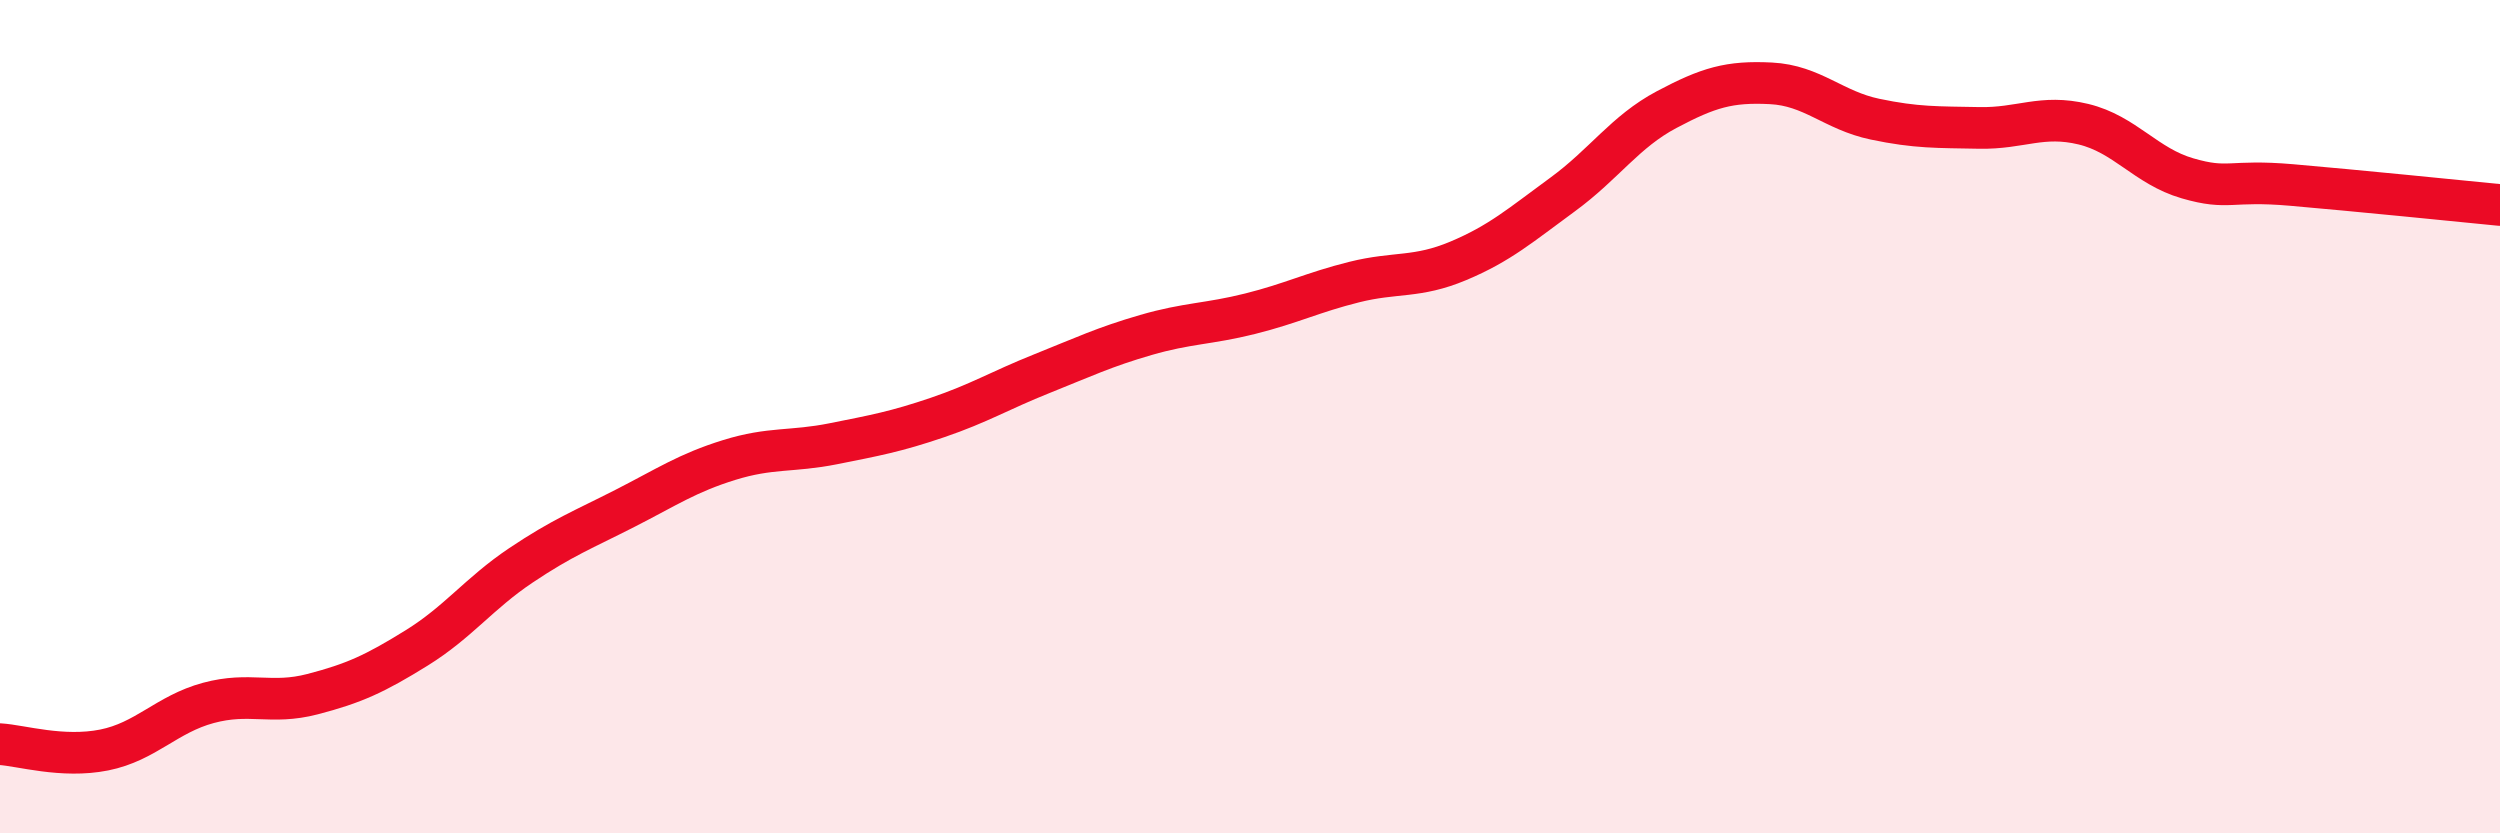 
    <svg width="60" height="20" viewBox="0 0 60 20" xmlns="http://www.w3.org/2000/svg">
      <path
        d="M 0,17.86 C 0.5,17.89 1.5,18.2 2.5,18 C 3.5,17.8 4,17.14 5,16.87 C 6,16.6 6.5,16.92 7.5,16.66 C 8.5,16.4 9,16.17 10,15.55 C 11,14.93 11.5,14.24 12.5,13.57 C 13.5,12.9 14,12.71 15,12.2 C 16,11.69 16.5,11.35 17.5,11.04 C 18.5,10.73 19,10.85 20,10.65 C 21,10.45 21.5,10.36 22.5,10.02 C 23.5,9.68 24,9.37 25,8.97 C 26,8.57 26.5,8.33 27.5,8.04 C 28.5,7.75 29,7.78 30,7.53 C 31,7.28 31.5,7.02 32.5,6.77 C 33.5,6.52 34,6.68 35,6.26 C 36,5.84 36.5,5.4 37.5,4.67 C 38.5,3.94 39,3.16 40,2.63 C 41,2.1 41.5,1.95 42.5,2 C 43.5,2.05 44,2.65 45,2.86 C 46,3.07 46.5,3.05 47.5,3.07 C 48.5,3.09 49,2.74 50,2.98 C 51,3.22 51.5,3.99 52.5,4.28 C 53.5,4.57 53.5,4.31 55,4.44 C 56.5,4.57 59,4.82 60,4.92L60 20L0 20Z"
        fill="#EB0A25"
        opacity="0.1"
        stroke-linecap="round"
        stroke-linejoin="round"
      />
      <path
        d="M 0,17.86 C 0.5,17.89 1.5,18.2 2.5,18 C 3.5,17.8 4,17.14 5,16.87 C 6,16.6 6.5,16.92 7.5,16.66 C 8.5,16.4 9,16.17 10,15.55 C 11,14.93 11.5,14.24 12.5,13.57 C 13.5,12.9 14,12.71 15,12.2 C 16,11.69 16.5,11.35 17.5,11.04 C 18.5,10.73 19,10.85 20,10.65 C 21,10.45 21.5,10.36 22.5,10.02 C 23.5,9.68 24,9.37 25,8.97 C 26,8.57 26.5,8.33 27.5,8.04 C 28.5,7.75 29,7.78 30,7.53 C 31,7.28 31.5,7.02 32.5,6.77 C 33.5,6.52 34,6.68 35,6.26 C 36,5.84 36.5,5.4 37.5,4.67 C 38.5,3.94 39,3.16 40,2.63 C 41,2.1 41.5,1.95 42.5,2 C 43.5,2.05 44,2.65 45,2.86 C 46,3.07 46.5,3.05 47.5,3.07 C 48.5,3.09 49,2.74 50,2.98 C 51,3.22 51.5,3.99 52.5,4.28 C 53.5,4.57 53.5,4.31 55,4.44 C 56.5,4.57 59,4.82 60,4.92"
        stroke="#EB0A25"
        stroke-width="1"
        fill="none"
        stroke-linecap="round"
        stroke-linejoin="round"
      />
    </svg>
  